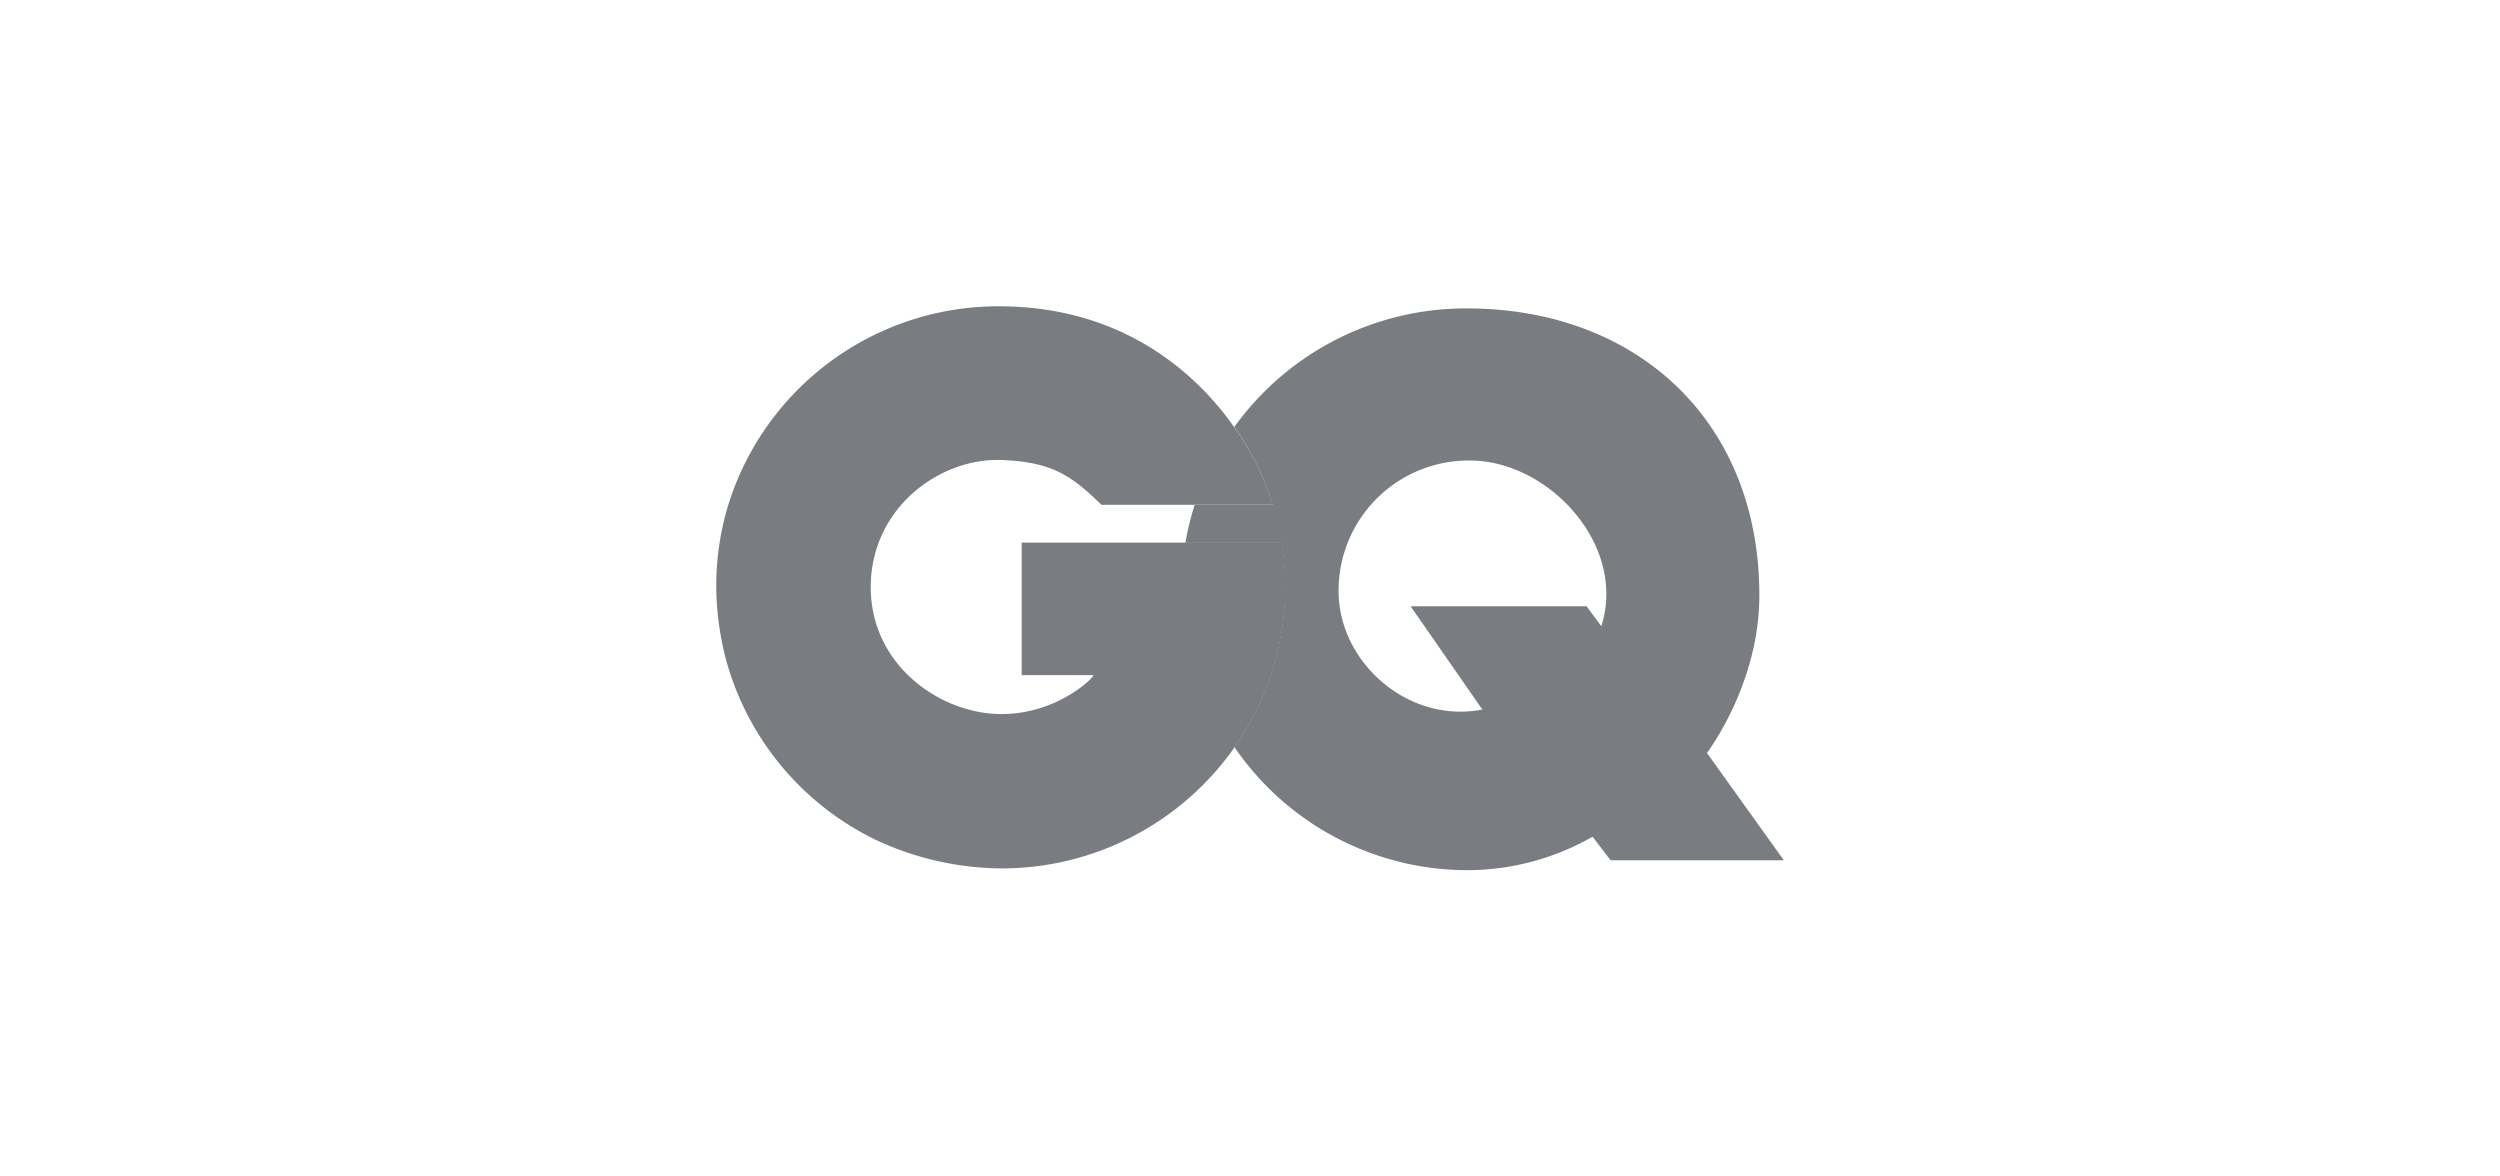 <svg id="_4acab4be-1b78-4d7f-8de0-11dafdafabaf" data-name="4acab4be-1b78-4d7f-8de0-11dafdafabaf" xmlns="http://www.w3.org/2000/svg" viewBox="0 0 425 200"><defs><style>.cls-1{fill:#797d82;}</style></defs><title>ember_press</title><path class="cls-1" d="M272.23,106.46l-2.51-3.4H239.8L252,120.62c-12.66,2.47-24.6-8.11-24.44-20.42A22.11,22.11,0,0,1,250,78.29c13.33.07,26.62,14.44,22.22,28.17M290.18,128s8.87-11.58,8.91-26.66c.07-29.62-20.68-48.86-49.63-48.91A48.5,48.5,0,0,0,209.82,72.6a44.1,44.1,0,0,1,6.53,13.25H203.09a47.67,47.67,0,0,0-1.58,6.44h16.36a46.53,46.53,0,0,1,.59,7.42A47.4,47.4,0,0,1,209.85,127a48,48,0,0,0,39.77,20.93,43.08,43.08,0,0,0,21.12-5.69l3.05,4h29.46L290.18,128Z"/><path class="cls-1" d="M173.68,114.77h12.19c0,.54-6.24,6.62-15.62,6.62-10.31,0-22-8.15-22.22-21.19-.24-13.51,11.43-22.37,22.22-22,8.74.31,12.07,2.82,17,7.62l14.22,0h14.9A44.1,44.1,0,0,0,209.8,72.6c-.31-.42-.6-.86-.93-1.28-7.16-9.54-19.62-19.22-39-19.25A48.09,48.09,0,0,0,123.8,85.85c-.07.22-.14.46-.2.68,0,0,0,0,0,0a47.69,47.69,0,0,0-1.84,13.09,50.34,50.34,0,0,0,1.64,12.44,48.13,48.13,0,0,0,25.67,30.81l.31.14a1.21,1.21,0,0,0,.2.09,51.12,51.12,0,0,0,21,4.53,48.38,48.38,0,0,0,38.81-19.91c.18-.25.34-.51.52-.76a47.46,47.46,0,0,0,8.61-27.3,46.53,46.53,0,0,0-.59-7.42H173.68v22.5Z"/></svg>